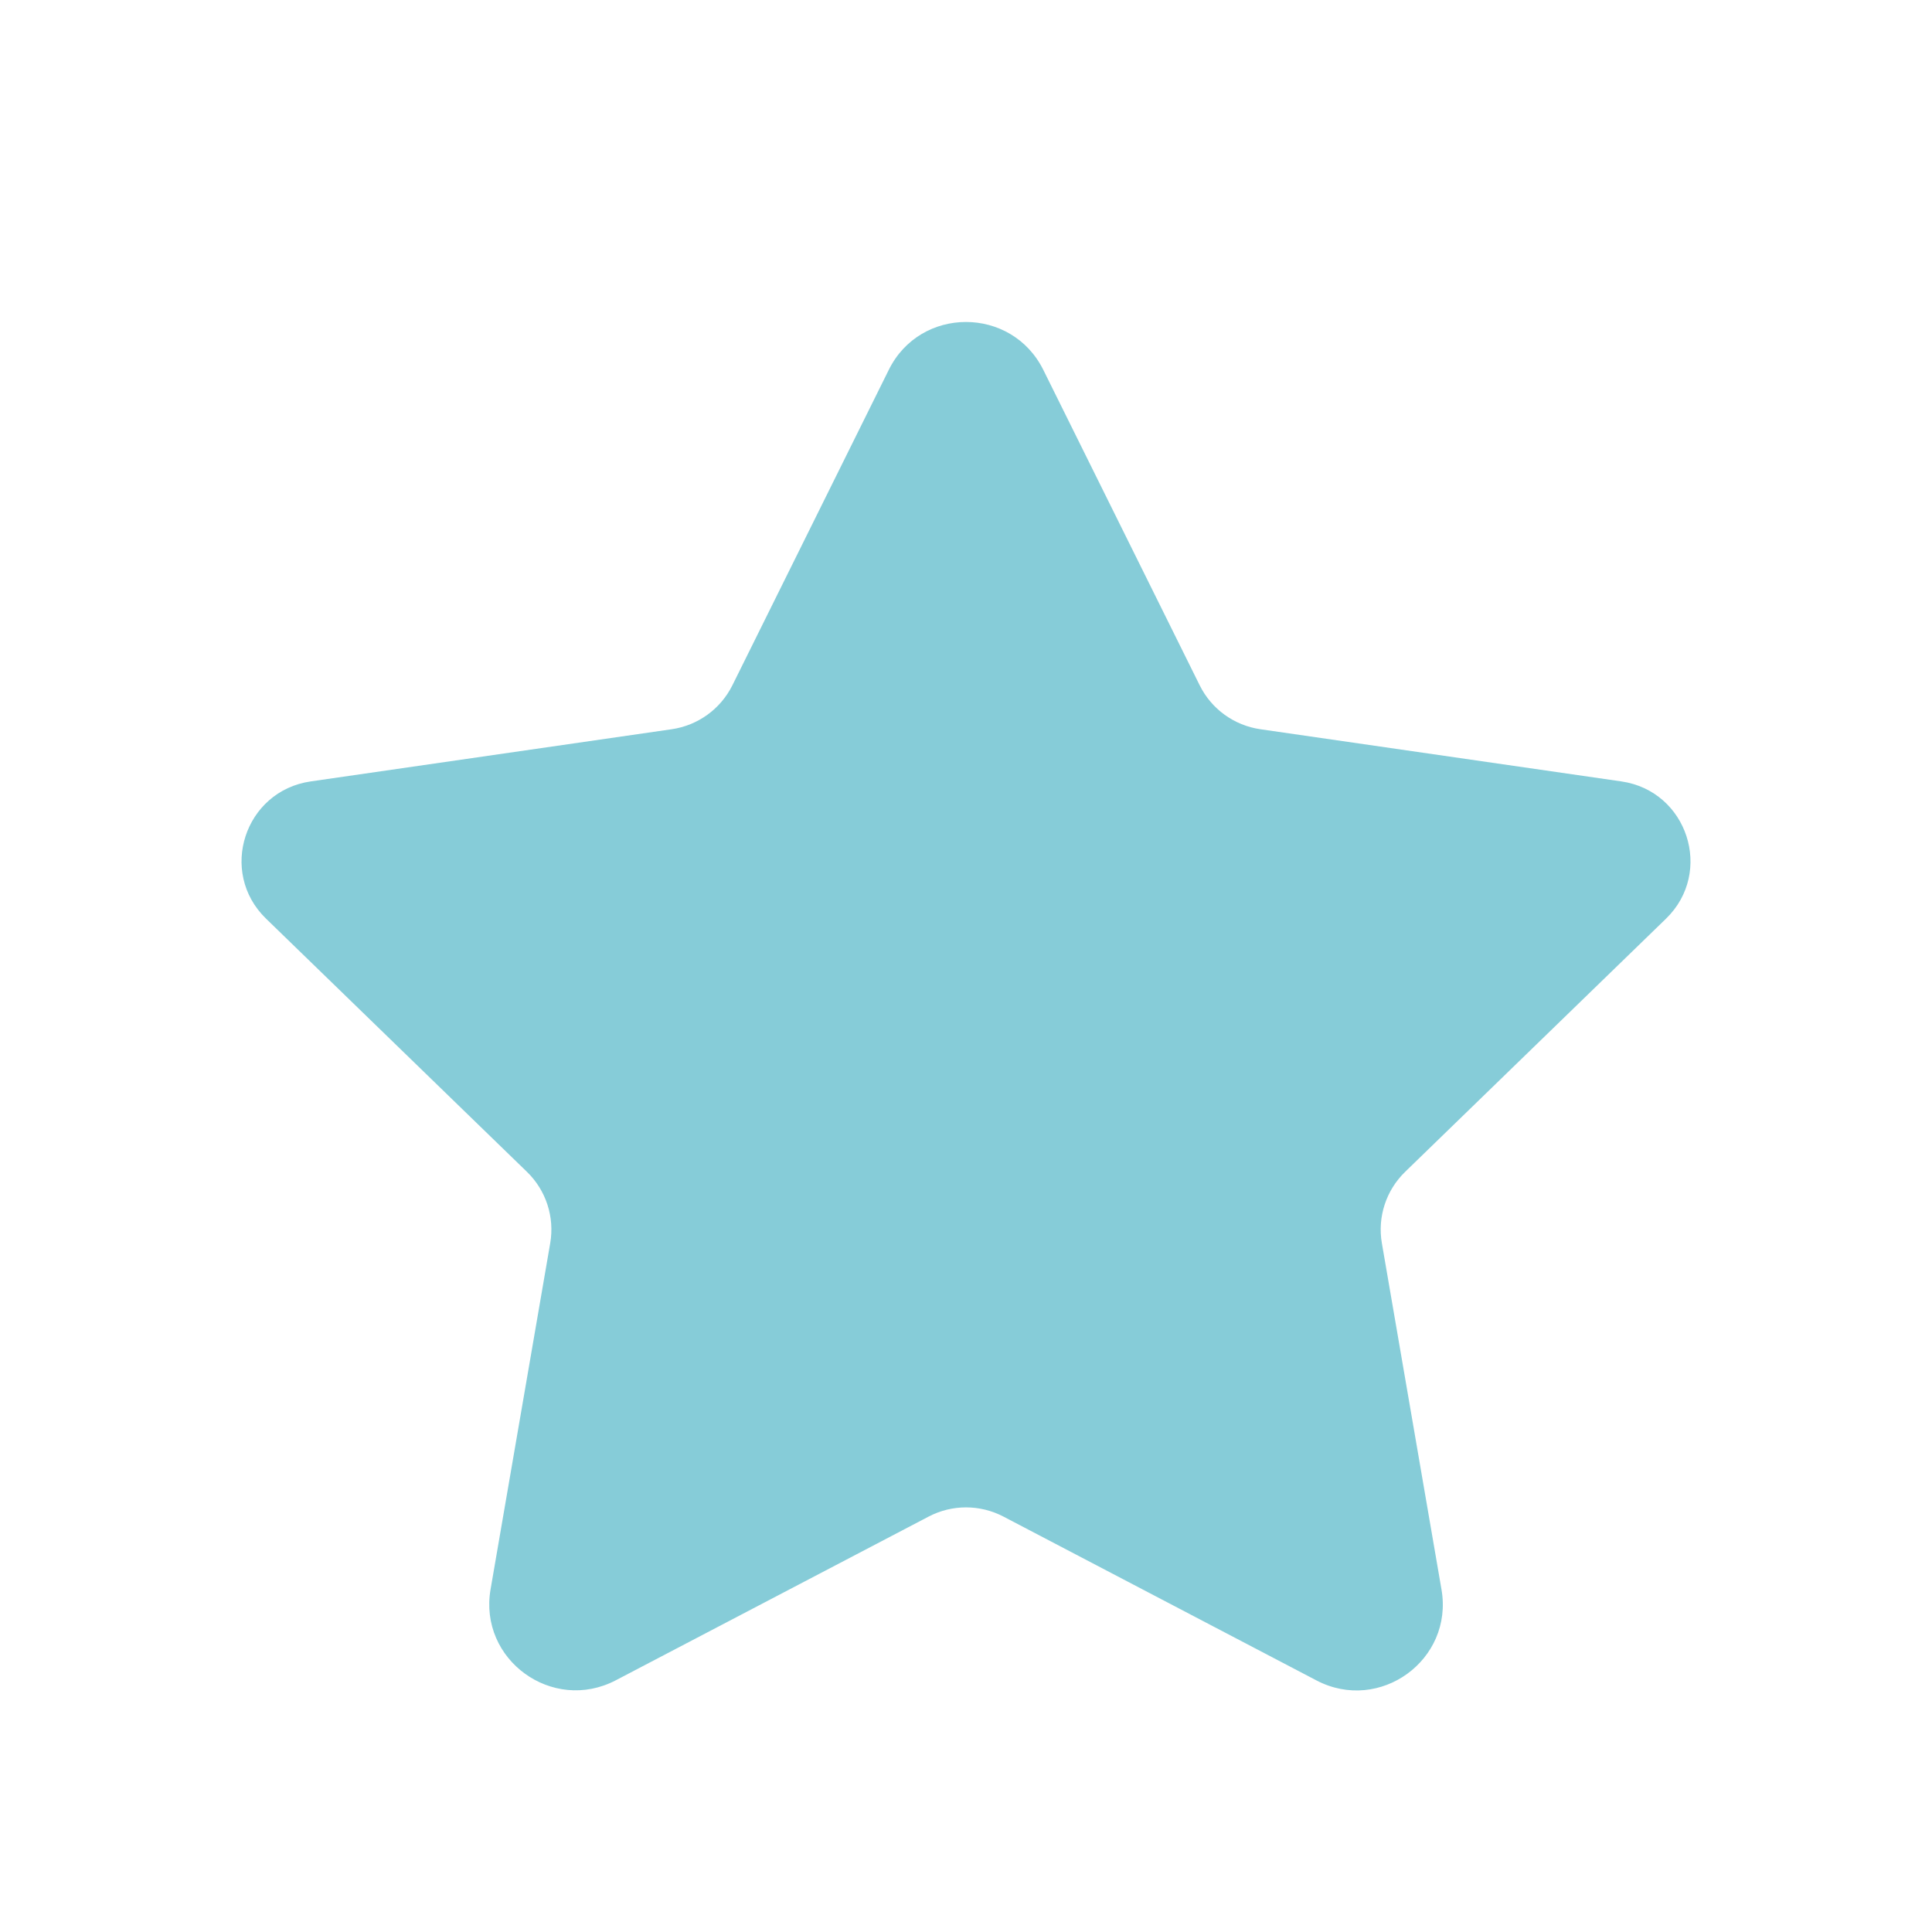 <svg width="24" height="24" viewBox="0 0 24 24" fill="none" xmlns="http://www.w3.org/2000/svg">
<path d="M12.961 4.596L14.903 8.513C15.049 8.808 15.331 9.012 15.658 9.059L20.141 9.707C20.963 9.826 21.291 10.834 20.696 11.412L17.455 14.557C17.218 14.787 17.11 15.118 17.166 15.443L17.907 19.747C18.057 20.62 17.14 21.286 16.354 20.875L12.466 18.84C12.174 18.687 11.826 18.687 11.535 18.84L7.65 20.873C6.863 21.285 5.943 20.618 6.094 19.743L6.835 15.443C6.891 15.118 6.783 14.787 6.546 14.557L3.305 11.412C2.709 10.834 3.037 9.826 3.86 9.707L8.343 9.059C8.669 9.012 8.951 8.808 9.098 8.513L11.04 4.596C11.431 3.801 12.567 3.801 12.961 4.596Z" fill="#86CCD8"/>
</svg>
